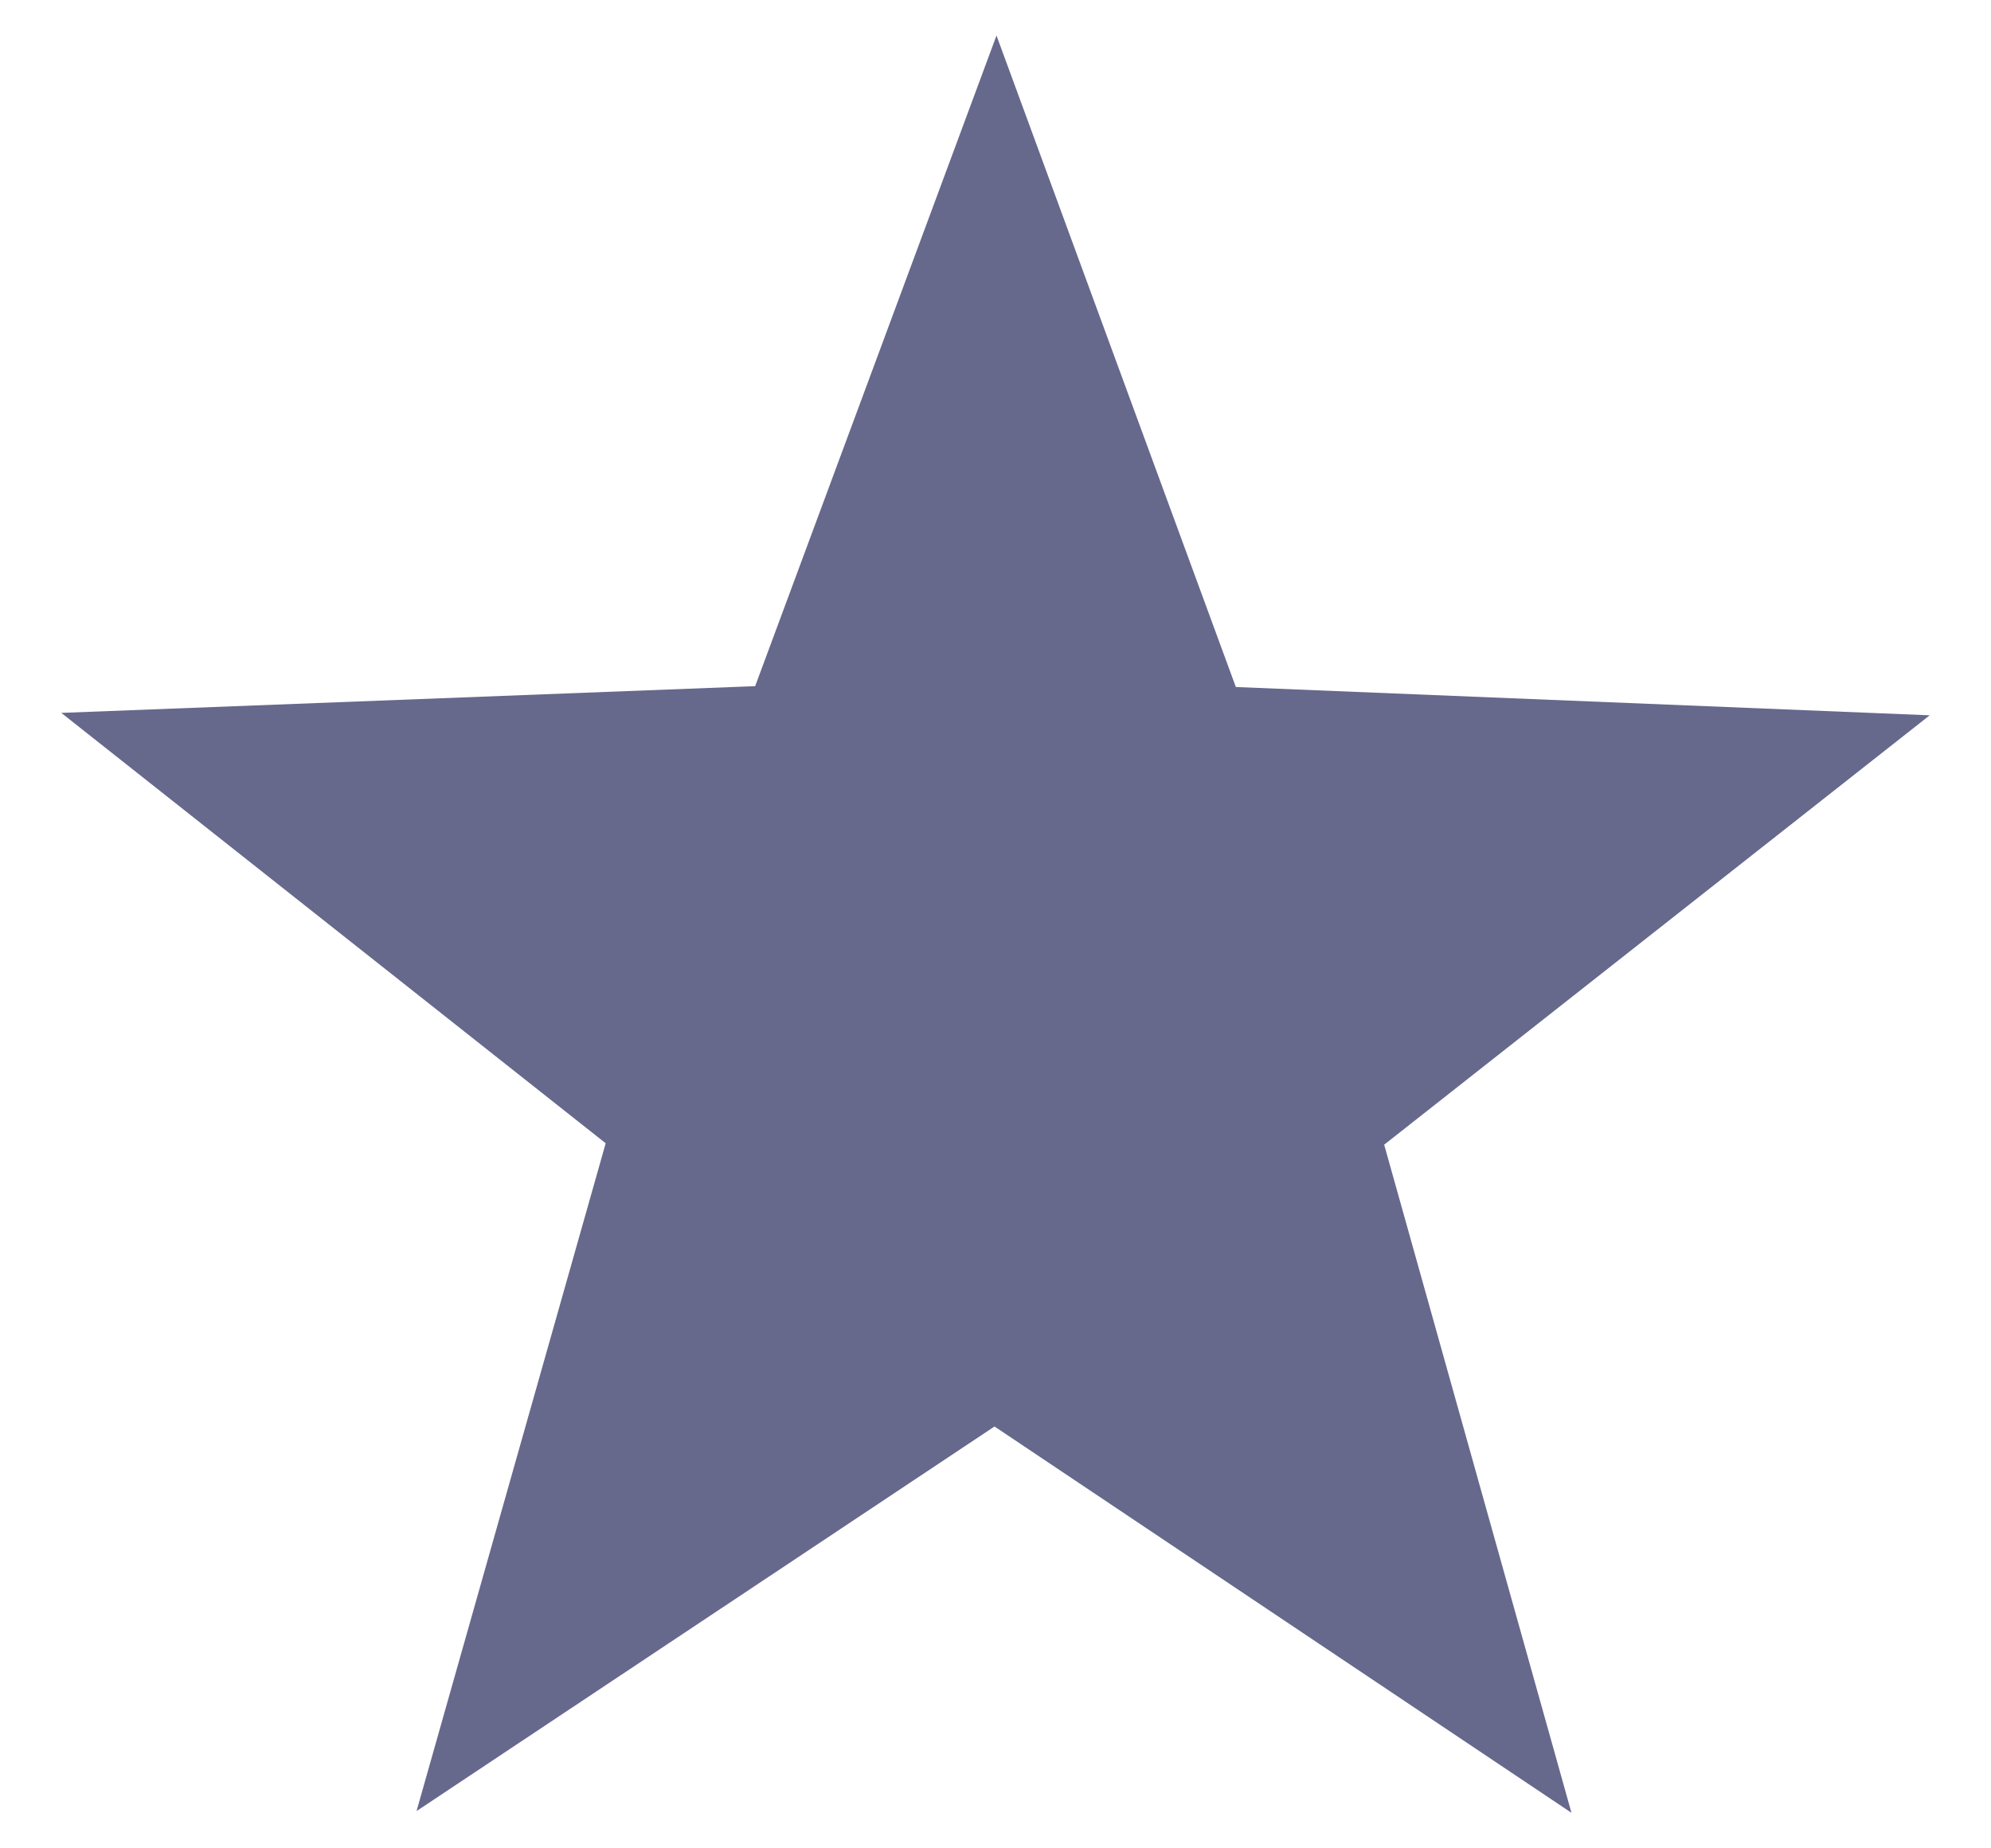 <svg width="14" xmlns="http://www.w3.org/2000/svg" height="13" viewBox="48 0 14 13" xmlns:xlink="http://www.w3.org/1999/xlink" enable-background="new 48 0 14 13">
<path fill="#66688C" d="m56.69,4.832 4.879,.199-3.836,3.02 1.317,4.699-4.057-2.717-4.064,2.705 1.33-4.697-3.828-3.027 4.879-.188 1.697-4.576z"/>
</svg>
